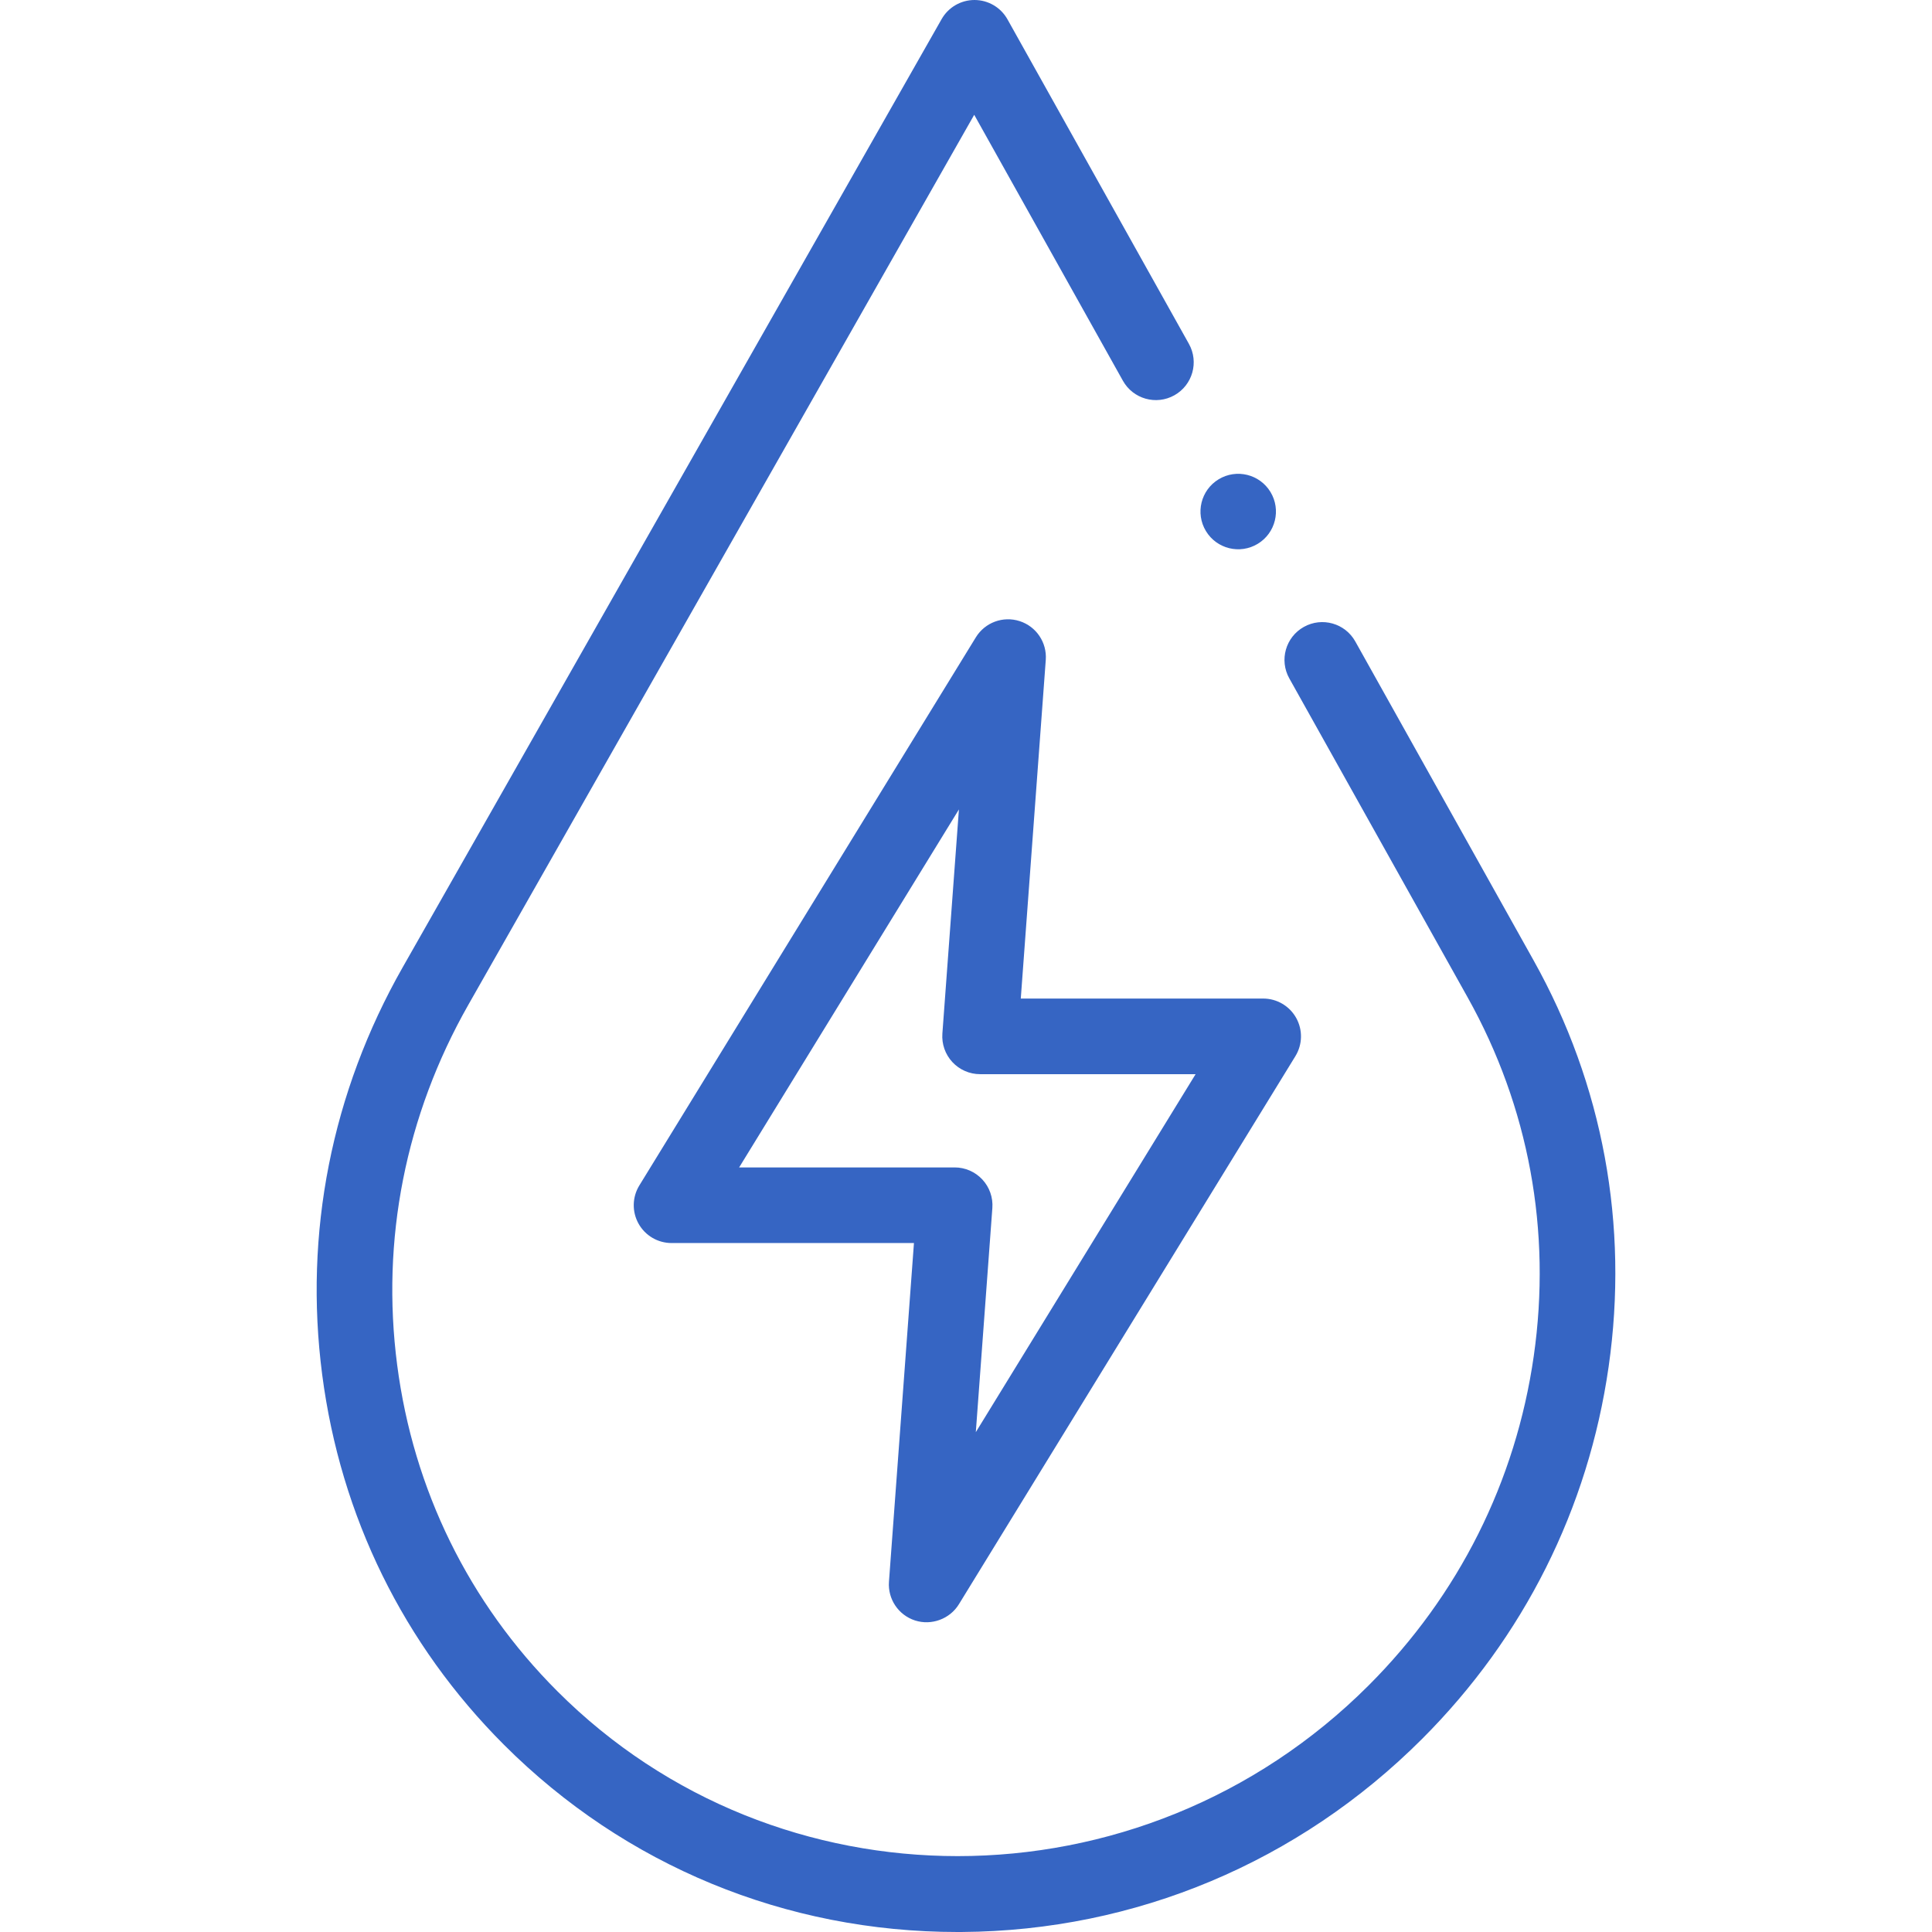 <svg id="Capa_1" enable-background="new 0 0 512 512" height="512" fill="#3665c3" viewBox="0 0 512 512" width="512" xmlns="http://www.w3.org/2000/svg"><g><path d="m242.499 429.442c4.353 1.405 9.225-.398 11.616-4.293l89.179-145.259c1.898-3.092 1.977-6.969.204-10.135-1.771-3.166-5.115-5.127-8.744-5.127h-64.237l6.623-89.75c.341-4.61-2.517-8.854-6.915-10.273-4.399-1.421-9.198.353-11.616 4.293l-89.179 145.259c-1.898 3.092-1.977 6.969-.204 10.135 1.771 3.166 5.115 5.127 8.744 5.127h64.237l-6.623 89.75c-.34 4.61 2.517 8.854 6.915 10.273zm-46.62-120.062 58.245-94.872-4.384 59.402c-.205 2.778.755 5.516 2.651 7.557s4.556 3.201 7.341 3.201h57.115l-58.246 94.872 4.384-59.402c.206-2.778-.755-5.517-2.652-7.557-1.895-2.041-4.555-3.201-7.341-3.201z"/><path d="m406.428 254.529-47.261-84.534c-2.701-4.83-8.806-6.556-13.635-3.856-4.83 2.701-6.557 8.805-3.856 13.635l47.261 84.534c16.227 29.024 22.286 61.908 17.522 95.096-4.769 33.222-19.9 63.392-43.758 87.25-30.137 30.137-69.626 45.239-108.925 45.237-38.547-.003-76.911-14.539-106.045-43.673-23.479-23.479-38.167-53.387-42.477-86.492-4.313-33.139 2.206-66.138 18.854-95.43l134.068-235.873 39.404 70.478c2.701 4.831 8.806 6.556 13.635 3.856 4.83-2.701 6.557-8.805 3.856-13.635l-48.077-85.992c-1.765-3.157-5.094-5.117-8.71-5.13-.012 0-.023 0-.035 0-3.603 0-6.93 1.934-8.71 5.068l-142.85 251.325c-18.818 33.109-26.185 70.426-21.304 107.919 4.885 37.527 21.545 71.441 48.178 98.075 32.023 32.022 74.662 49.613 120.192 49.613.4 0 .805-.001 1.206-.004 45.93-.313 89.225-18.487 121.911-51.172 26.943-26.944 44.034-61.029 49.424-98.572 5.393-37.577-1.477-74.827-19.868-107.723z"/><path d="m333.318 144.117c4.723-2.86 6.234-9.008 3.373-13.732s-9.008-6.234-13.732-3.373c-4.723 2.86-6.234 9.009-3.373 13.732s9.008 6.234 13.732 3.373z"/></g></svg>